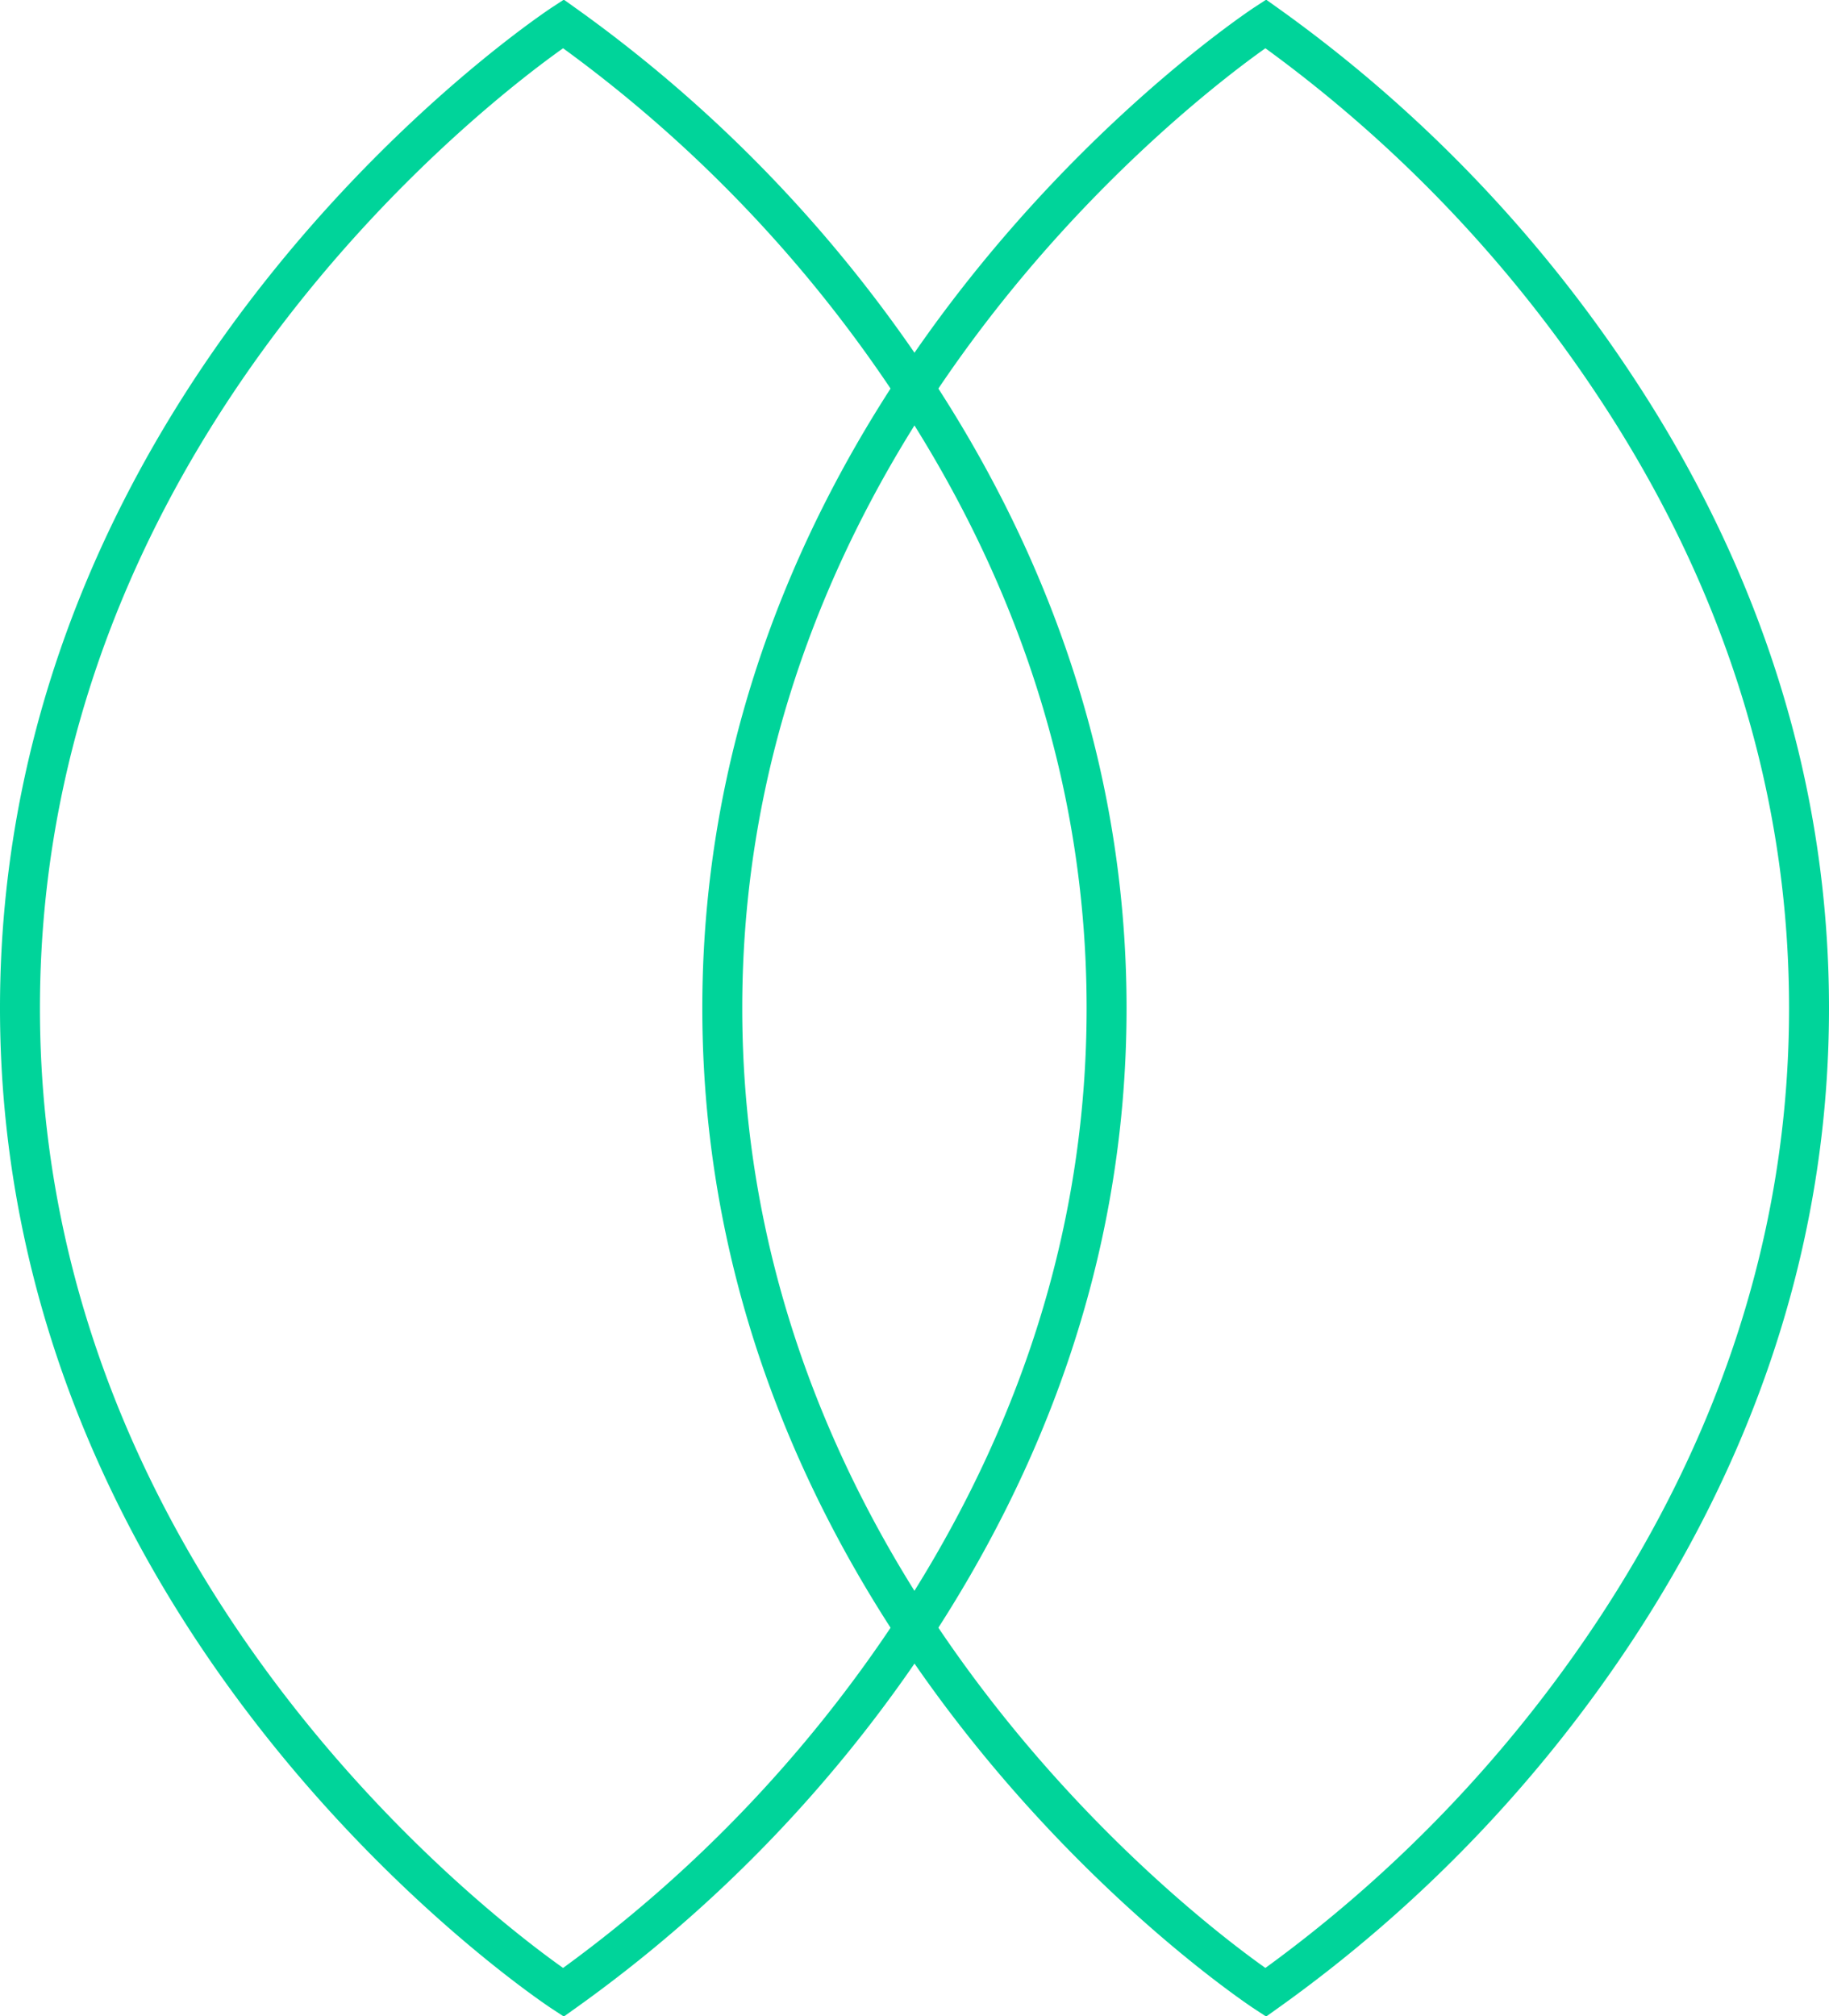 <svg xmlns="http://www.w3.org/2000/svg" viewBox="0 0 137.4 151.44"><defs><style>.cls-1{fill:none;stroke:#00d49a;stroke-miterlimit:10;stroke-width:3px;}</style></defs><g id="Layer_2" data-name="Layer 2"><g id="Layer_1-2" data-name="Layer 1"><path class="cls-1" d="M68.68,29.15A103.39,103.39,0,0,0,42.32,1.79S1.5,28.46,1.5,75.72s40.82,73.92,40.82,73.92a103.24,103.24,0,0,0,26.36-27.35c7.87-12,14.45-27.6,14.45-46.57S76.55,41.09,68.68,29.15Z"/><path class="cls-1" d="M121.44,29.15A103.39,103.39,0,0,0,95.08,1.79S54.26,28.46,54.26,75.72s40.82,73.92,40.82,73.92a103.24,103.24,0,0,0,26.36-27.35c7.88-12,14.46-27.6,14.46-46.57S129.32,41.09,121.44,29.15Z"/></g></g></svg>